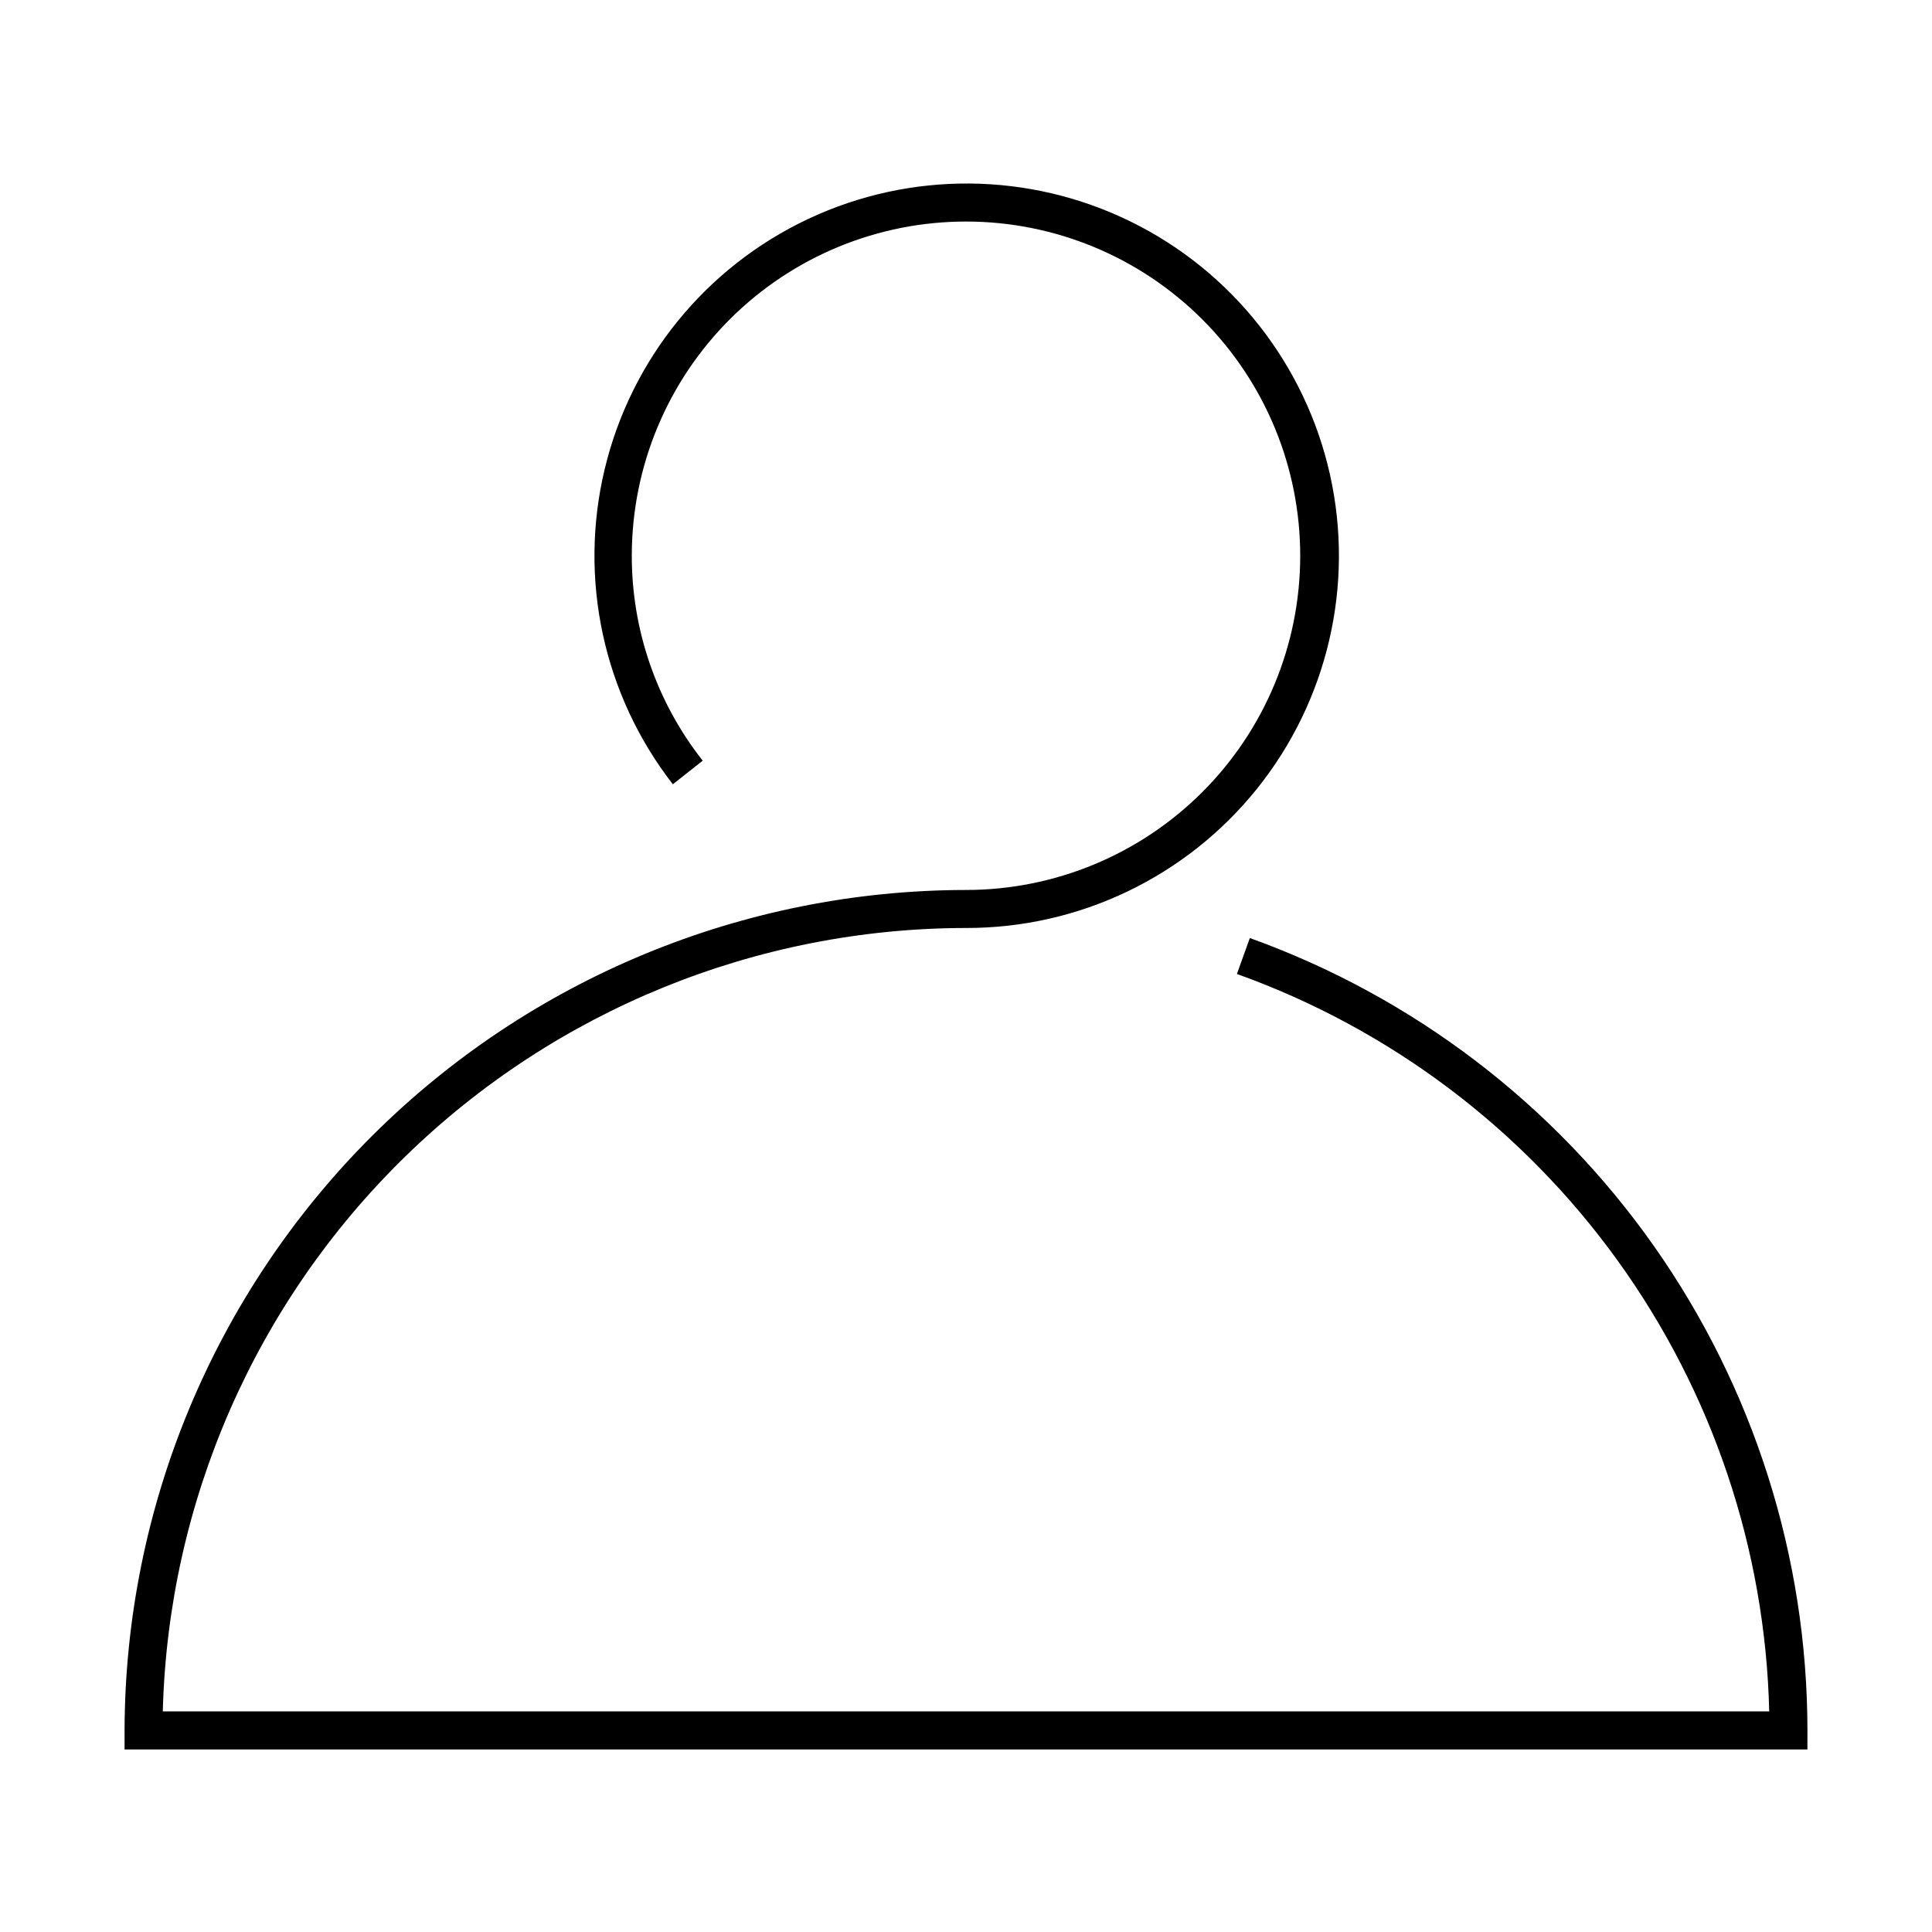 <?xml version="1.0" encoding="UTF-8"?>
<!-- Uploaded to: ICON Repo, www.iconrepo.com, Generator: ICON Repo Mixer Tools -->
<svg fill="#000000" width="800px" height="800px" version="1.1" viewBox="144 144 512 512" xmlns="http://www.w3.org/2000/svg">
 <path d="m622.98 607.62h-445.97v-5.039 0.004c0.133-59.078 23.68-115.69 65.473-157.44 41.797-41.75 98.438-65.227 157.52-65.293 23.473 0 45.988-9.32 62.598-25.914 16.605-16.59 25.949-39.098 25.969-62.574 0.023-23.477-9.273-46-25.852-62.621-16.574-16.625-39.074-25.988-62.551-26.031-23.473-0.043-46.008 9.234-62.645 25.793-16.641 16.559-26.023 39.051-26.09 62.523-0.078 19.789 6.547 39.02 18.793 54.562l-7.91 6.246v0.004c-18.395-23.652-25.043-54.379-18.066-83.52 6.973-29.137 26.809-53.527 53.914-66.289 27.105-12.762 58.543-12.512 85.445 0.676 26.902 13.188 46.352 37.891 52.863 67.133 6.512 29.246-0.621 59.863-19.383 83.223-18.766 23.355-47.125 36.918-77.086 36.863-55.535 0.059-108.86 21.793-148.61 60.566-39.754 38.777-62.809 91.539-64.25 147.05h425.72c-1.035-43.008-15.066-84.695-40.246-119.58-25.18-34.883-60.328-61.324-100.82-75.852l3.426-9.523v0.004c43.242 15.543 80.641 44.047 107.09 81.629 26.445 37.578 40.652 82.406 40.68 128.36z"/>
</svg>